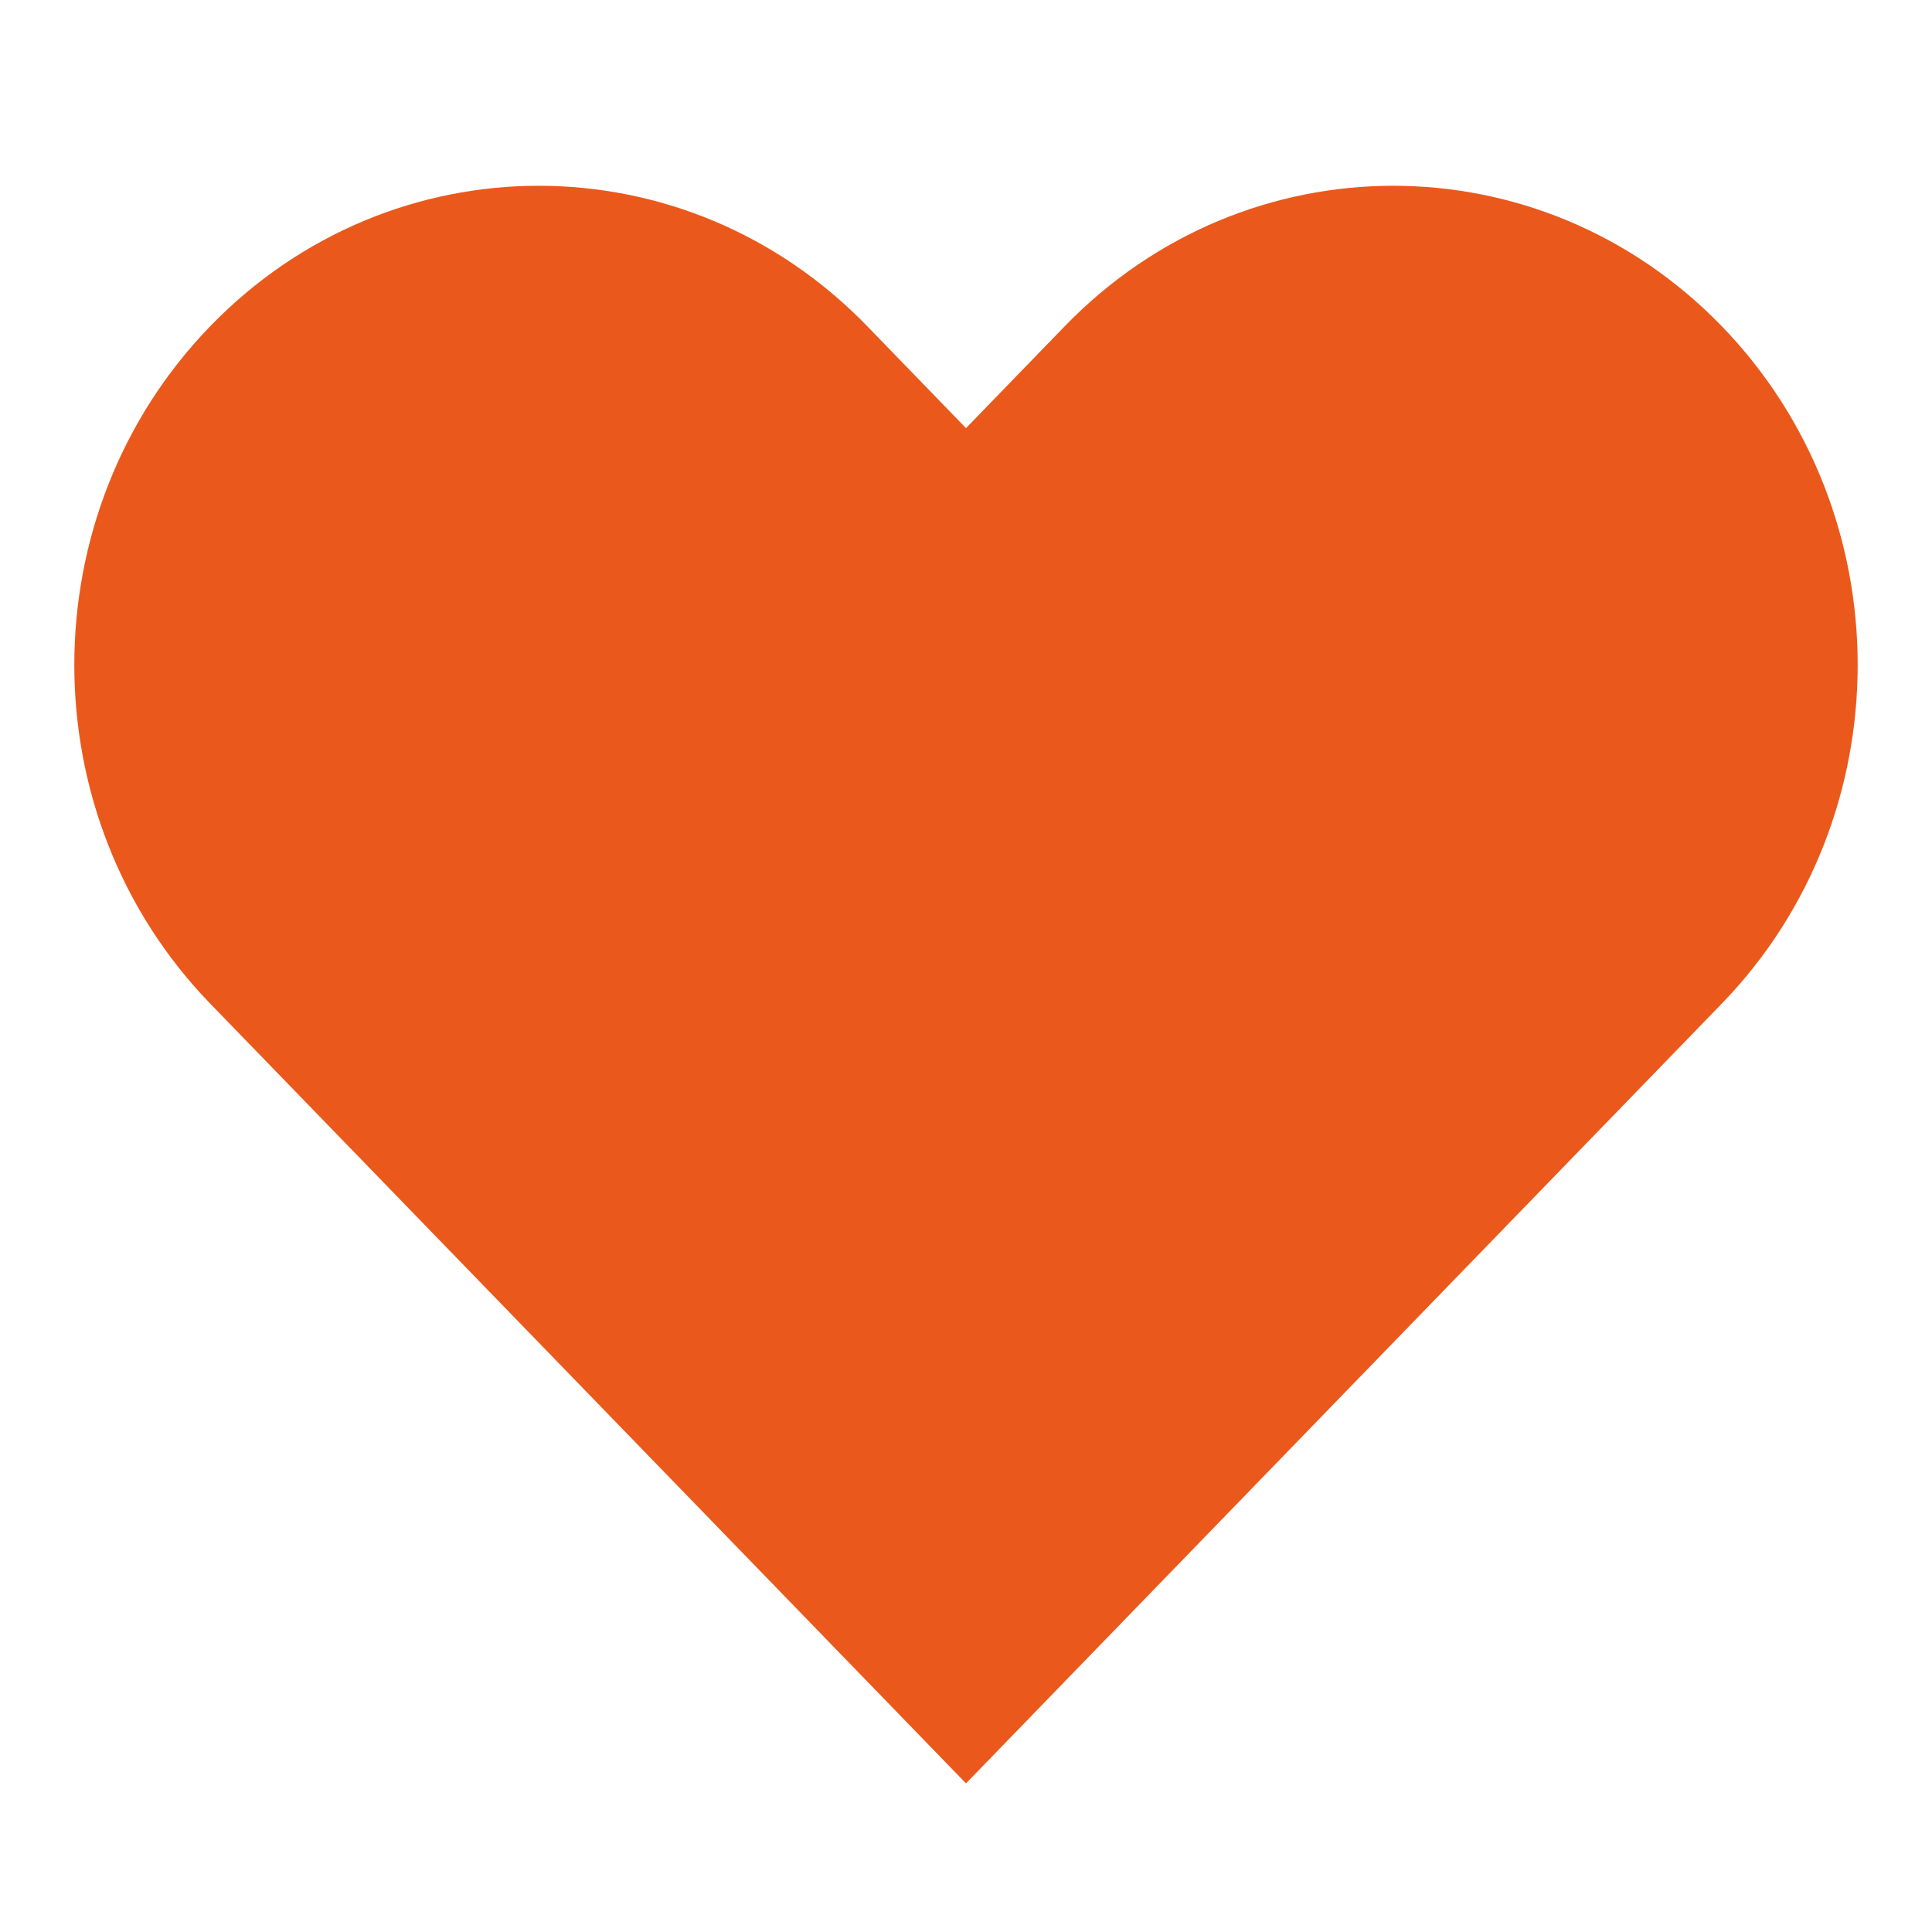 <svg width="52" height="52" viewBox="0 0 52 52" fill="none" xmlns="http://www.w3.org/2000/svg">
<path fill-rule="evenodd" clip-rule="evenodd" d="M5.661 8.777C10.543 3.741 18.457 3.741 23.339 8.777L26 11.523L28.661 8.777C33.543 3.741 41.457 3.741 46.339 8.777C51.22 13.814 51.22 21.979 46.339 27.016L26 48L5.661 27.016C0.78 21.979 0.78 13.814 5.661 8.777Z" fill="#EA591B"/>
</svg>
